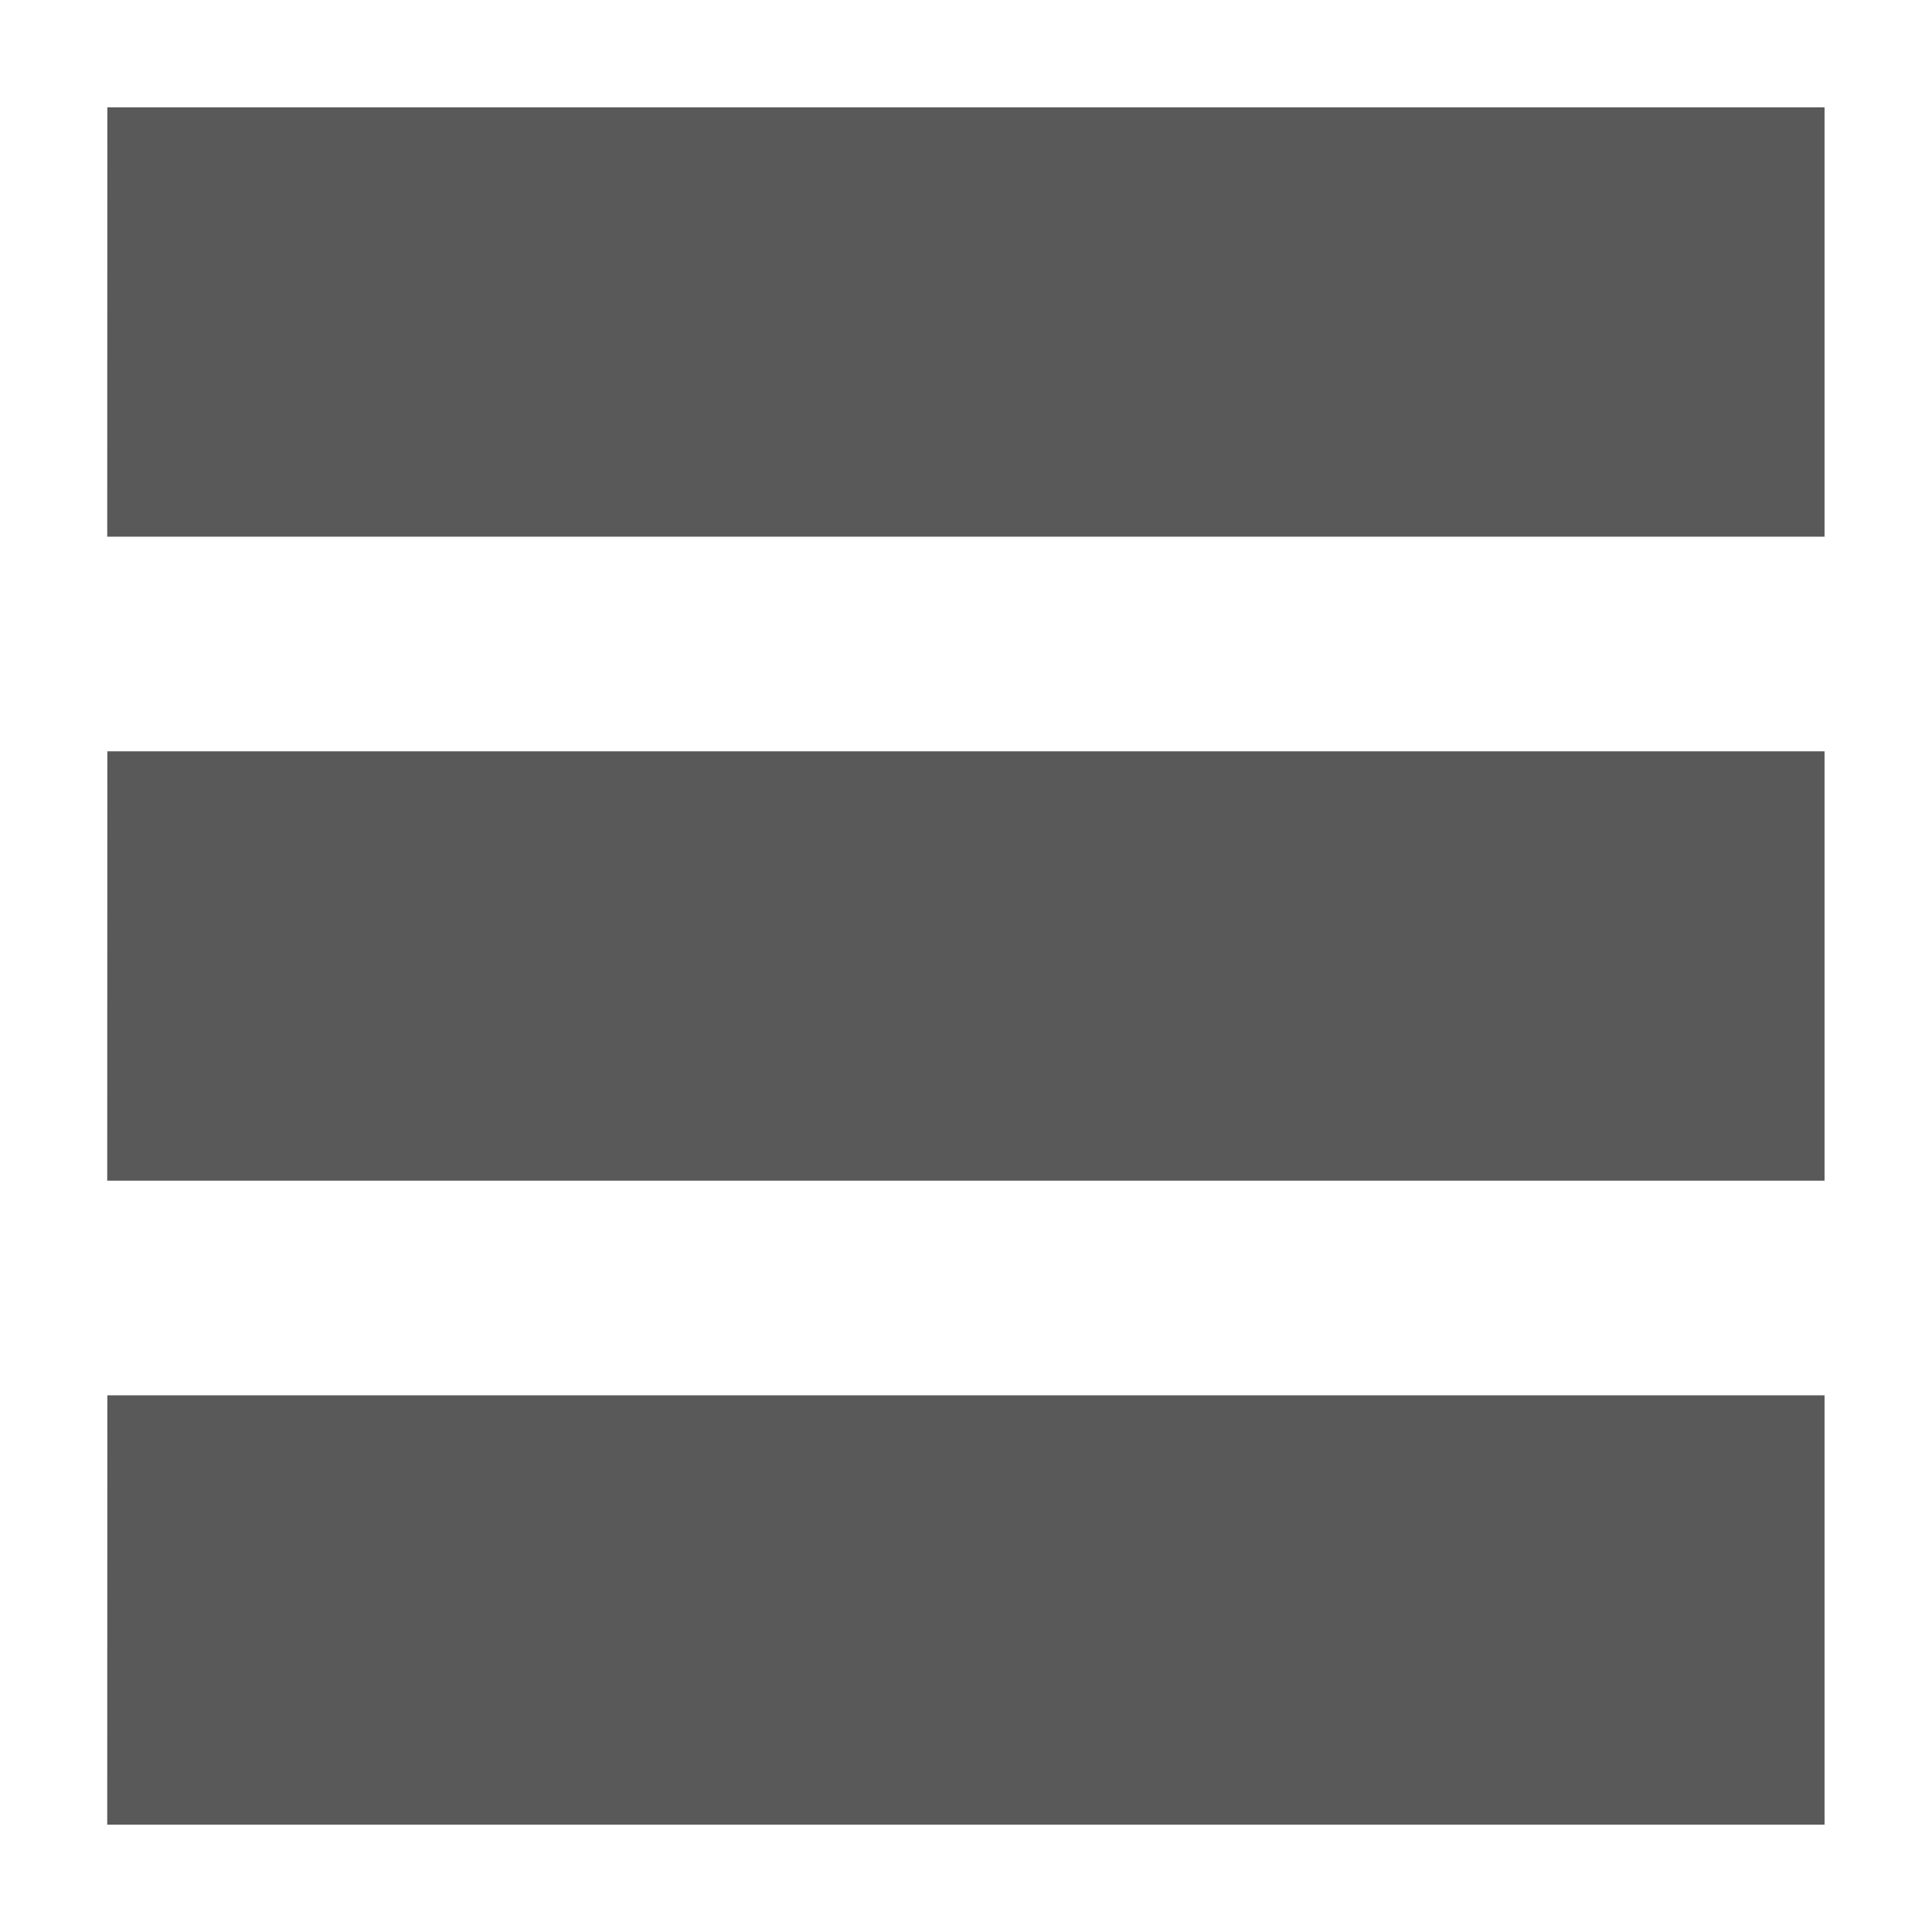 <svg viewBox="0 0 18 18" xmlns="http://www.w3.org/2000/svg" fill-rule="evenodd" clip-rule="evenodd"
     stroke-linejoin="round" stroke-miterlimit="1.414">
    <path fill="#595959" d="M1 1h15.999v4h-16zm0 6h15.999v4h-16zm0 6h15.999v4h-16z"/>
</svg>